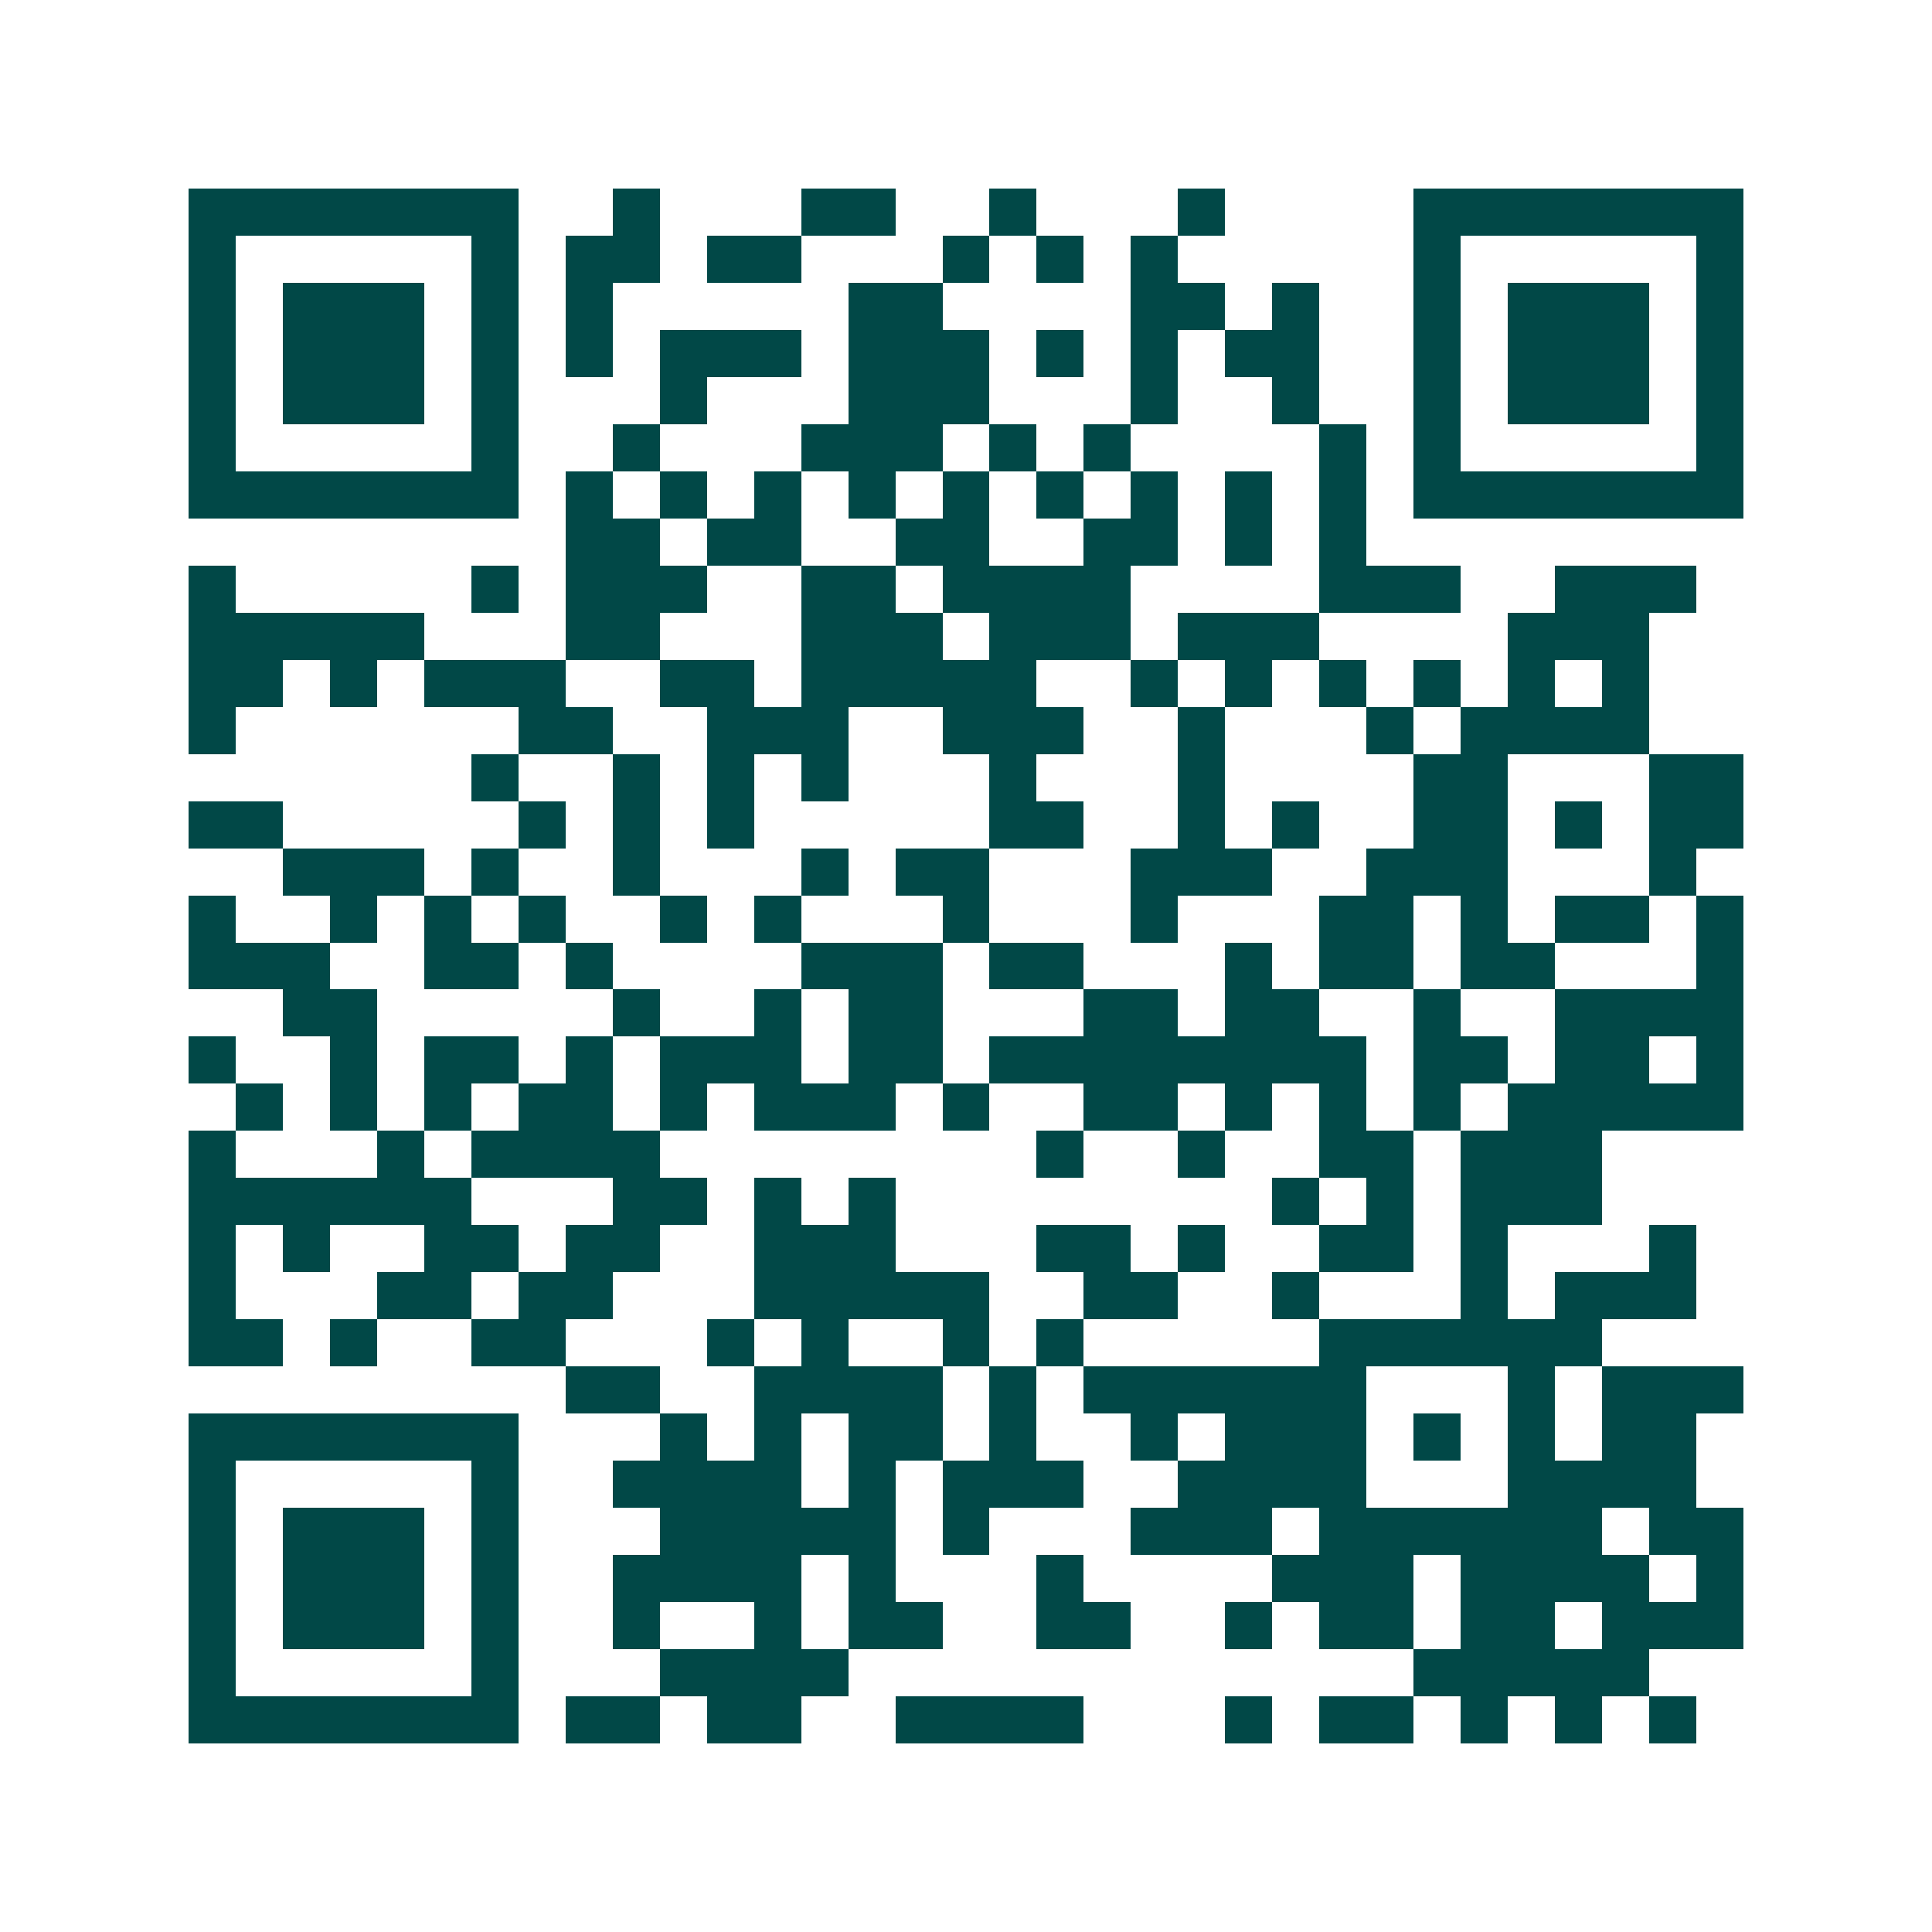 <svg xmlns="http://www.w3.org/2000/svg" width="200" height="200" viewBox="0 0 41 41" shape-rendering="crispEdges"><path fill="#ffffff" d="M0 0h41v41H0z"/><path stroke="#014847" d="M4 4.5h7m2 0h1m3 0h2m2 0h1m3 0h1m4 0h7M4 5.5h1m5 0h1m1 0h2m1 0h2m3 0h1m1 0h1m1 0h1m5 0h1m5 0h1M4 6.5h1m1 0h3m1 0h1m1 0h1m5 0h2m4 0h2m1 0h1m2 0h1m1 0h3m1 0h1M4 7.5h1m1 0h3m1 0h1m1 0h1m1 0h3m1 0h3m1 0h1m1 0h1m1 0h2m2 0h1m1 0h3m1 0h1M4 8.5h1m1 0h3m1 0h1m3 0h1m3 0h3m3 0h1m2 0h1m2 0h1m1 0h3m1 0h1M4 9.5h1m5 0h1m2 0h1m3 0h3m1 0h1m1 0h1m4 0h1m1 0h1m5 0h1M4 10.5h7m1 0h1m1 0h1m1 0h1m1 0h1m1 0h1m1 0h1m1 0h1m1 0h1m1 0h1m1 0h7M12 11.5h2m1 0h2m2 0h2m2 0h2m1 0h1m1 0h1M4 12.5h1m5 0h1m1 0h3m2 0h2m1 0h4m4 0h3m2 0h3M4 13.5h5m3 0h2m3 0h3m1 0h3m1 0h3m4 0h3M4 14.5h2m1 0h1m1 0h3m2 0h2m1 0h5m2 0h1m1 0h1m1 0h1m1 0h1m1 0h1m1 0h1M4 15.5h1m6 0h2m2 0h3m2 0h3m2 0h1m3 0h1m1 0h4M10 16.5h1m2 0h1m1 0h1m1 0h1m3 0h1m3 0h1m4 0h2m3 0h2M4 17.5h2m5 0h1m1 0h1m1 0h1m5 0h2m2 0h1m1 0h1m2 0h2m1 0h1m1 0h2M6 18.5h3m1 0h1m2 0h1m3 0h1m1 0h2m3 0h3m2 0h3m3 0h1M4 19.5h1m2 0h1m1 0h1m1 0h1m2 0h1m1 0h1m3 0h1m3 0h1m3 0h2m1 0h1m1 0h2m1 0h1M4 20.5h3m2 0h2m1 0h1m4 0h3m1 0h2m3 0h1m1 0h2m1 0h2m3 0h1M6 21.5h2m5 0h1m2 0h1m1 0h2m3 0h2m1 0h2m2 0h1m2 0h4M4 22.5h1m2 0h1m1 0h2m1 0h1m1 0h3m1 0h2m1 0h8m1 0h2m1 0h2m1 0h1M5 23.5h1m1 0h1m1 0h1m1 0h2m1 0h1m1 0h3m1 0h1m2 0h2m1 0h1m1 0h1m1 0h1m1 0h5M4 24.5h1m3 0h1m1 0h4m8 0h1m2 0h1m2 0h2m1 0h3M4 25.5h6m3 0h2m1 0h1m1 0h1m8 0h1m1 0h1m1 0h3M4 26.5h1m1 0h1m2 0h2m1 0h2m2 0h3m3 0h2m1 0h1m2 0h2m1 0h1m3 0h1M4 27.5h1m3 0h2m1 0h2m3 0h5m2 0h2m2 0h1m3 0h1m1 0h3M4 28.5h2m1 0h1m2 0h2m3 0h1m1 0h1m2 0h1m1 0h1m5 0h6M12 29.5h2m2 0h4m1 0h1m1 0h6m3 0h1m1 0h3M4 30.5h7m3 0h1m1 0h1m1 0h2m1 0h1m2 0h1m1 0h3m1 0h1m1 0h1m1 0h2M4 31.5h1m5 0h1m2 0h4m1 0h1m1 0h3m2 0h4m3 0h4M4 32.5h1m1 0h3m1 0h1m3 0h5m1 0h1m3 0h3m1 0h6m1 0h2M4 33.5h1m1 0h3m1 0h1m2 0h4m1 0h1m3 0h1m4 0h3m1 0h4m1 0h1M4 34.5h1m1 0h3m1 0h1m2 0h1m2 0h1m1 0h2m2 0h2m2 0h1m1 0h2m1 0h2m1 0h3M4 35.5h1m5 0h1m3 0h4m12 0h5M4 36.5h7m1 0h2m1 0h2m2 0h4m3 0h1m1 0h2m1 0h1m1 0h1m1 0h1"/></svg>

